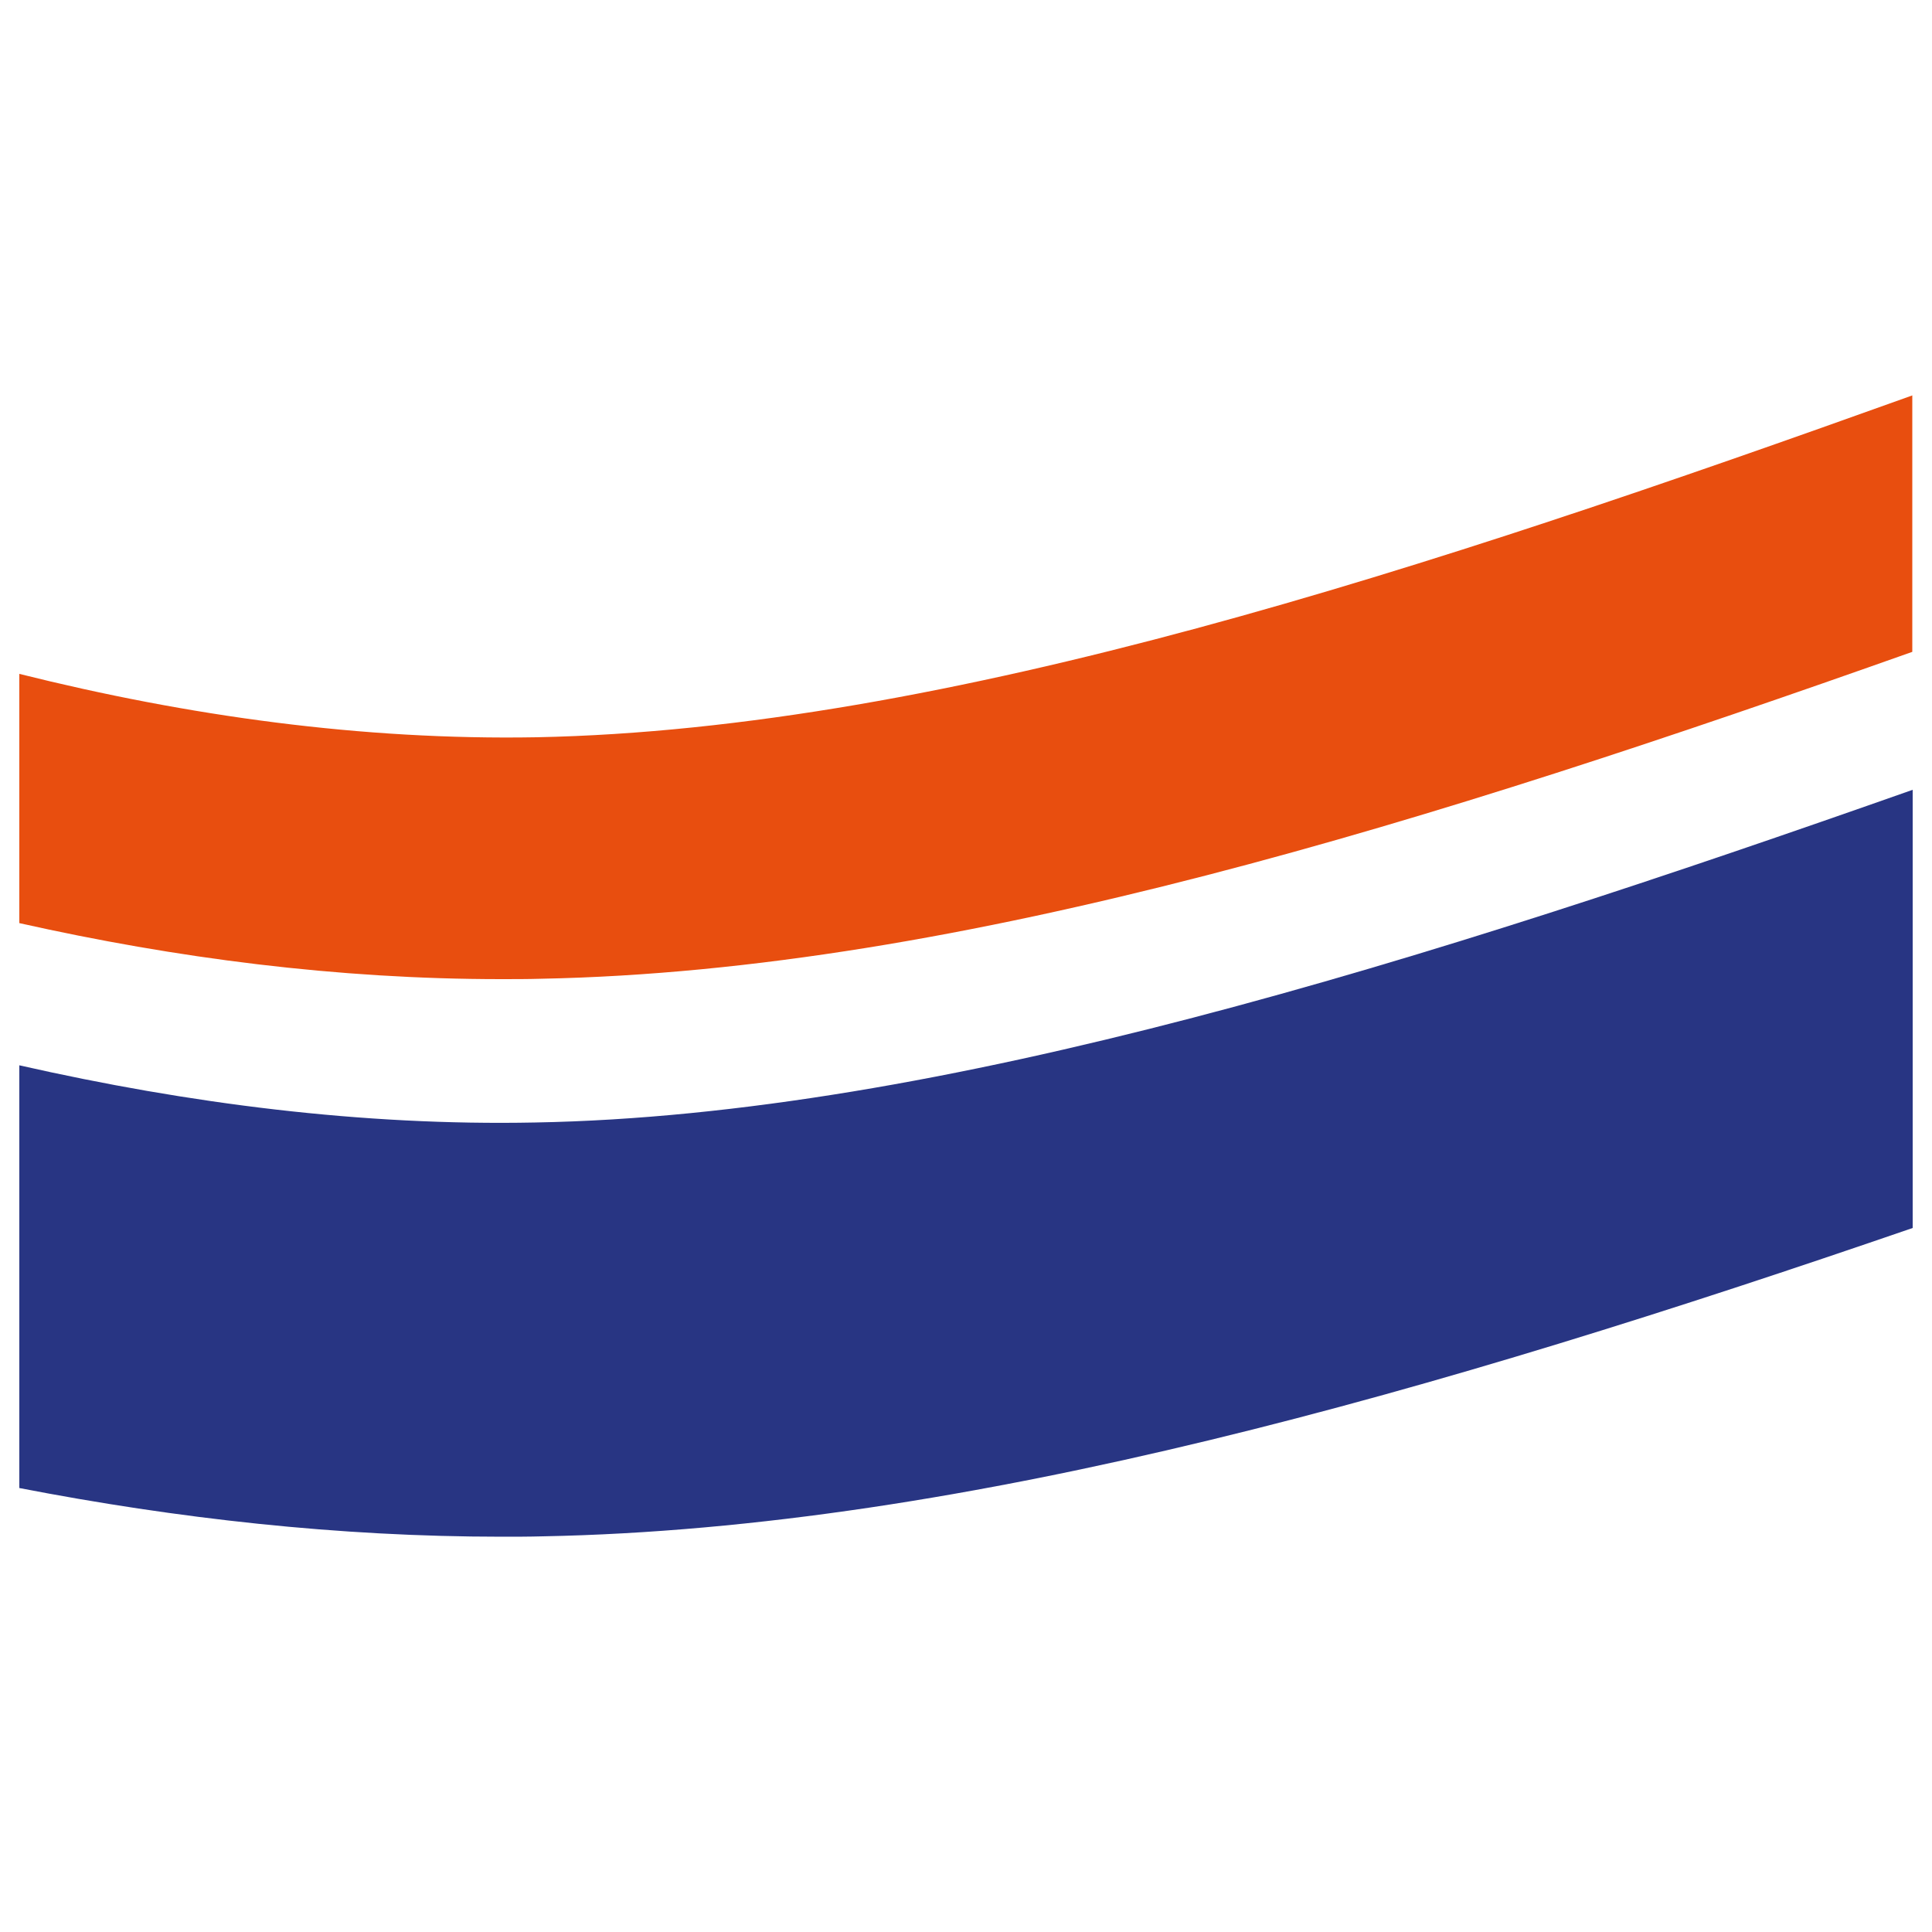 <svg xmlns="http://www.w3.org/2000/svg" xmlns:xlink="http://www.w3.org/1999/xlink" id="Laag_1" x="0px" y="0px" viewBox="0 0 500 500" style="enable-background:new 0 0 500 500;" xml:space="preserve"><style type="text/css">	.st0{fill:#283583;}	.st1{fill:#E84E0F;}</style><g>	<path class="st0" d="M495,204.4c-126,44.4-251.9,84.2-356.5,86.1c-44.8,0.9-89.8-4.9-133.5-14.8v109.4  c40.8,7.9,82.7,12.6,124.8,12.6c3.5,0,7.1,0,10.7-0.1c109.9-2.1,232.1-37.7,354.5-79.8V204.4z"></path>	<path class="st1" d="M495,102.3c-125.2,44.9-250.2,86.4-356.1,88.5c-45.2,0.8-90.3-5.5-133.9-16.4v64.5  c40.6,9.1,82.4,14.5,124.7,14.5c3.4,0,6.9,0,10.3-0.1c108.9-2.1,231.8-41,354.9-84.6V102.3z"></path></g></svg>